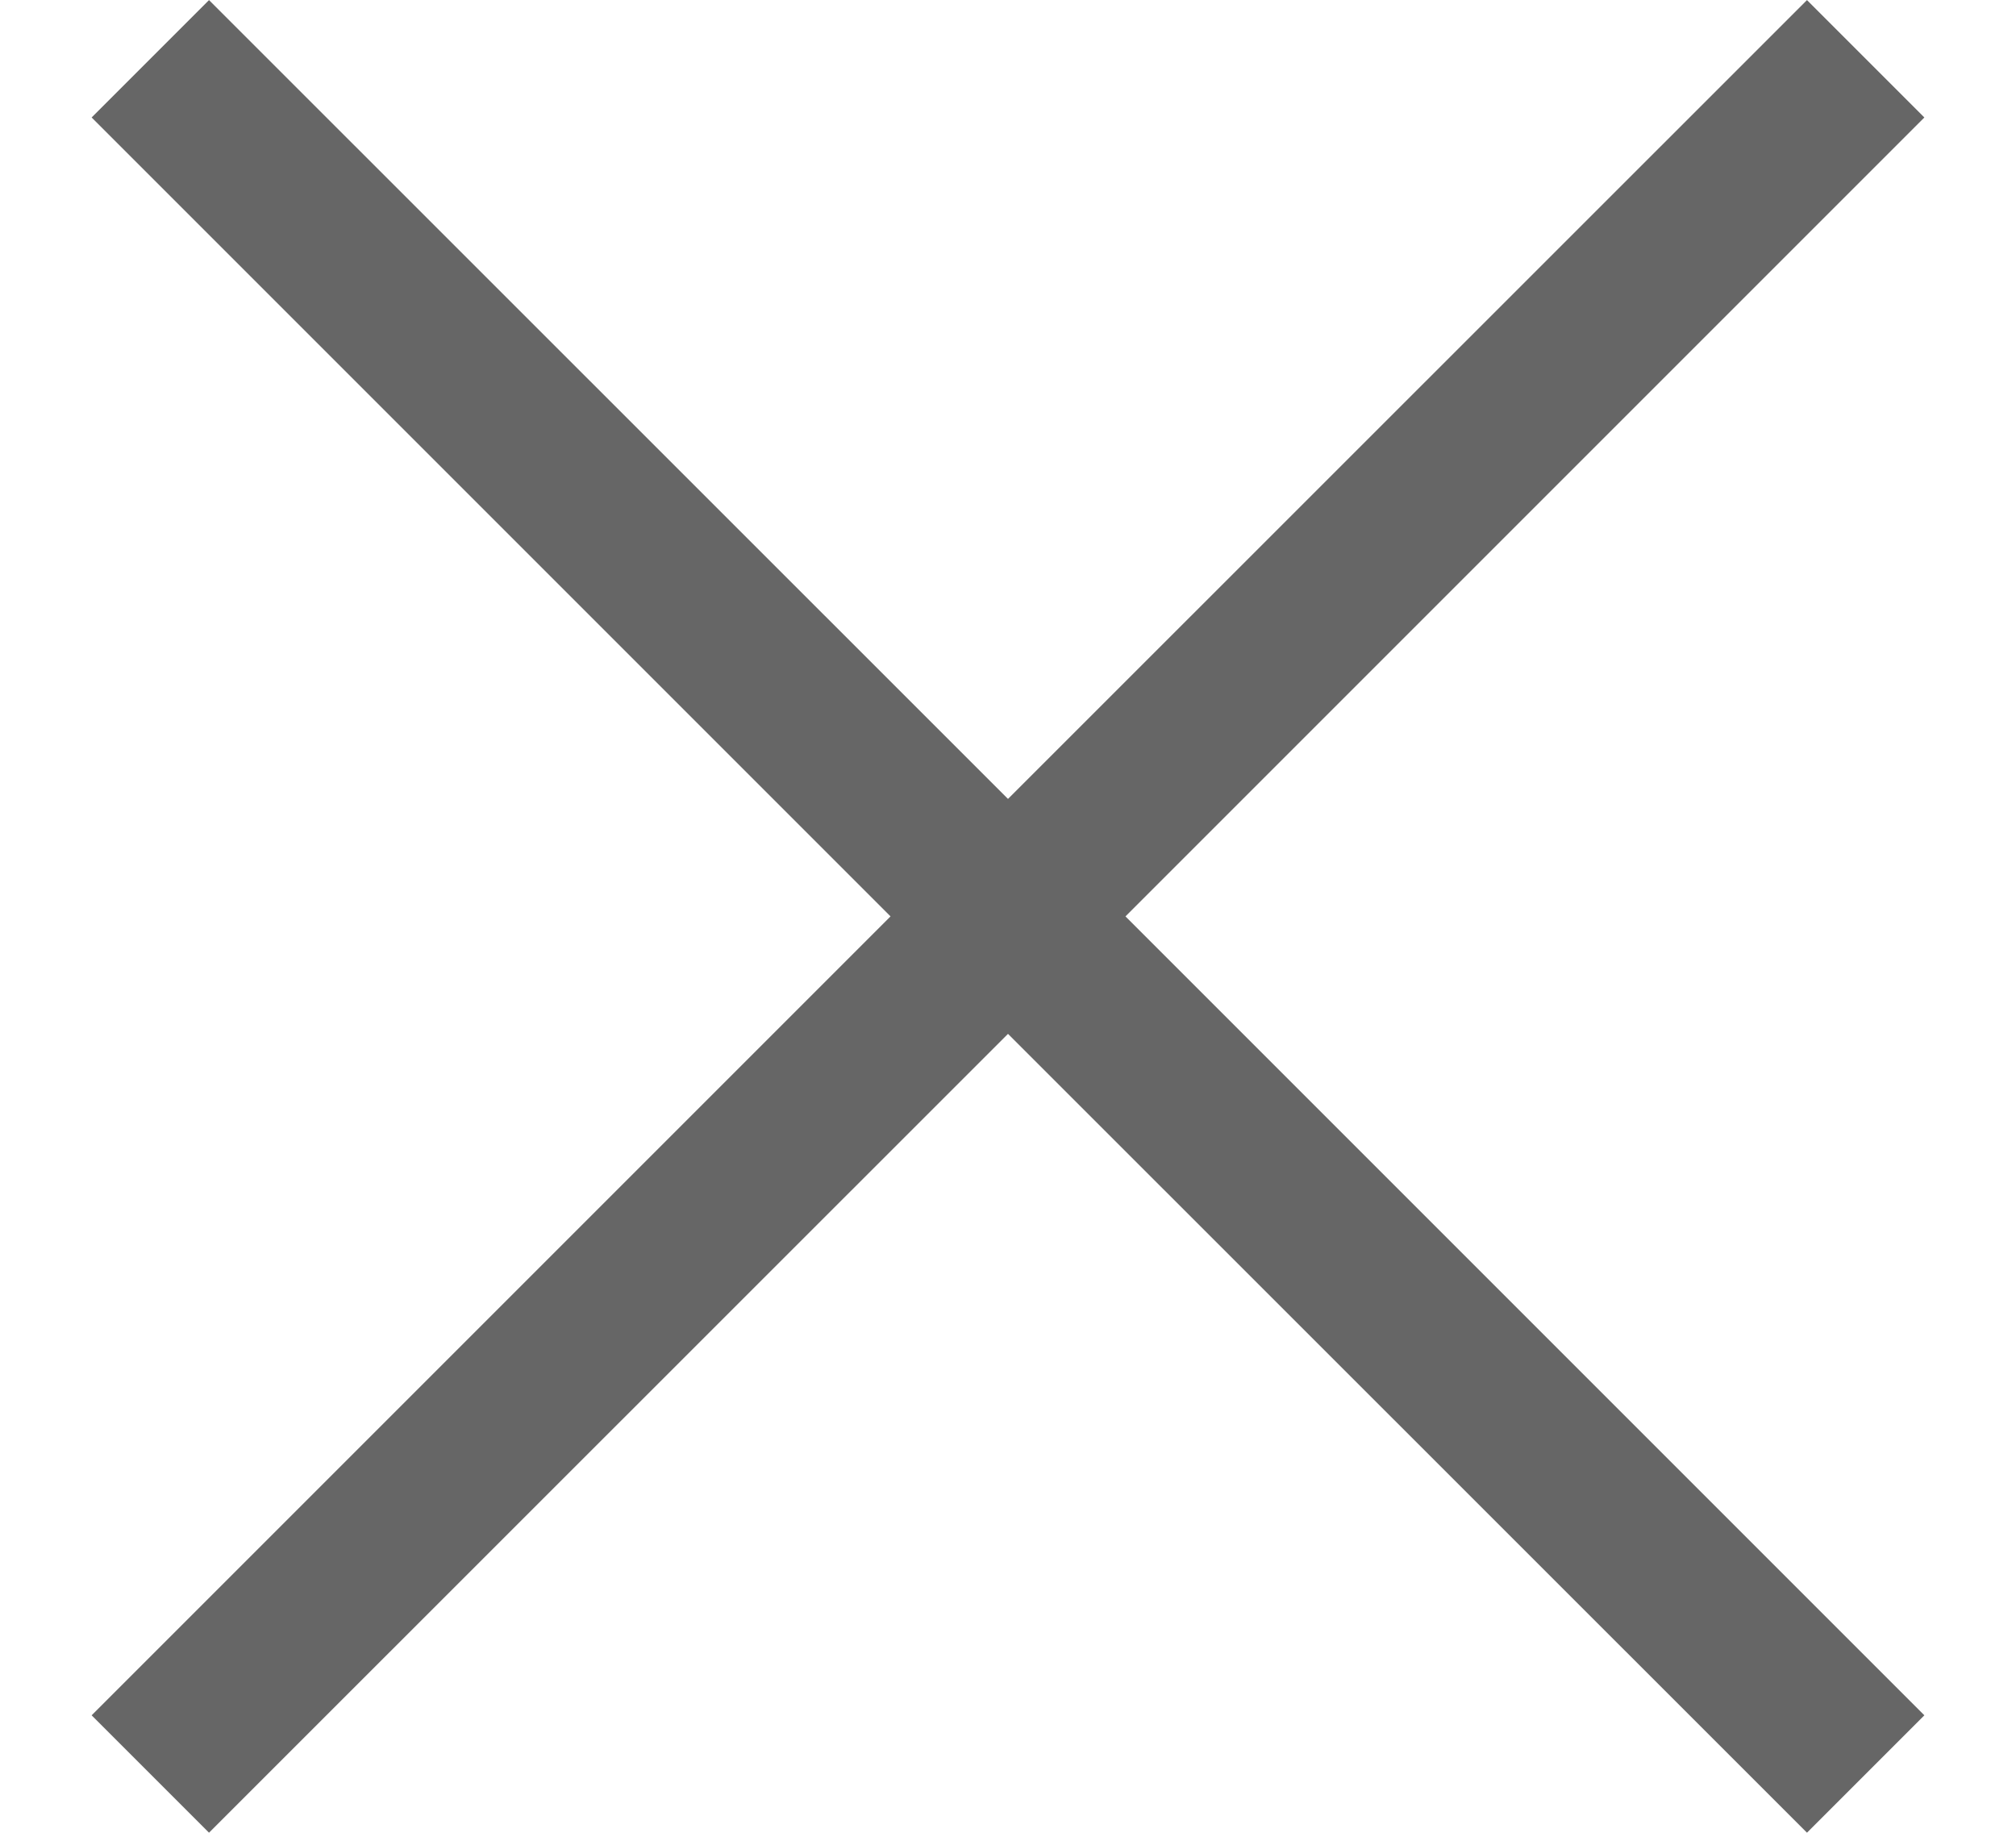 ﻿<?xml version="1.0" encoding="utf-8"?>
<svg version="1.1" xmlns:xlink="http://www.w3.org/1999/xlink" width="22px" height="20px" xmlns="http://www.w3.org/2000/svg">
  <g transform="matrix(1 0 0 1 -695 -14 )">
    <path d="M 12.282 10  L 21 1.282  L 19.719 0.001  L 11 8.718  L 2.281 0.001  L 1 1.282  L 9.718 10  L 1 18.718  L 2.281 19.999  L 11 11.282  L 19.719 19.999  L 21 18.718  L 12.282 10  Z " fill-rule="nonzero" fill="#666666" stroke="none" transform="matrix(1 0 0 1 695 14 )" />
  </g>
</svg>